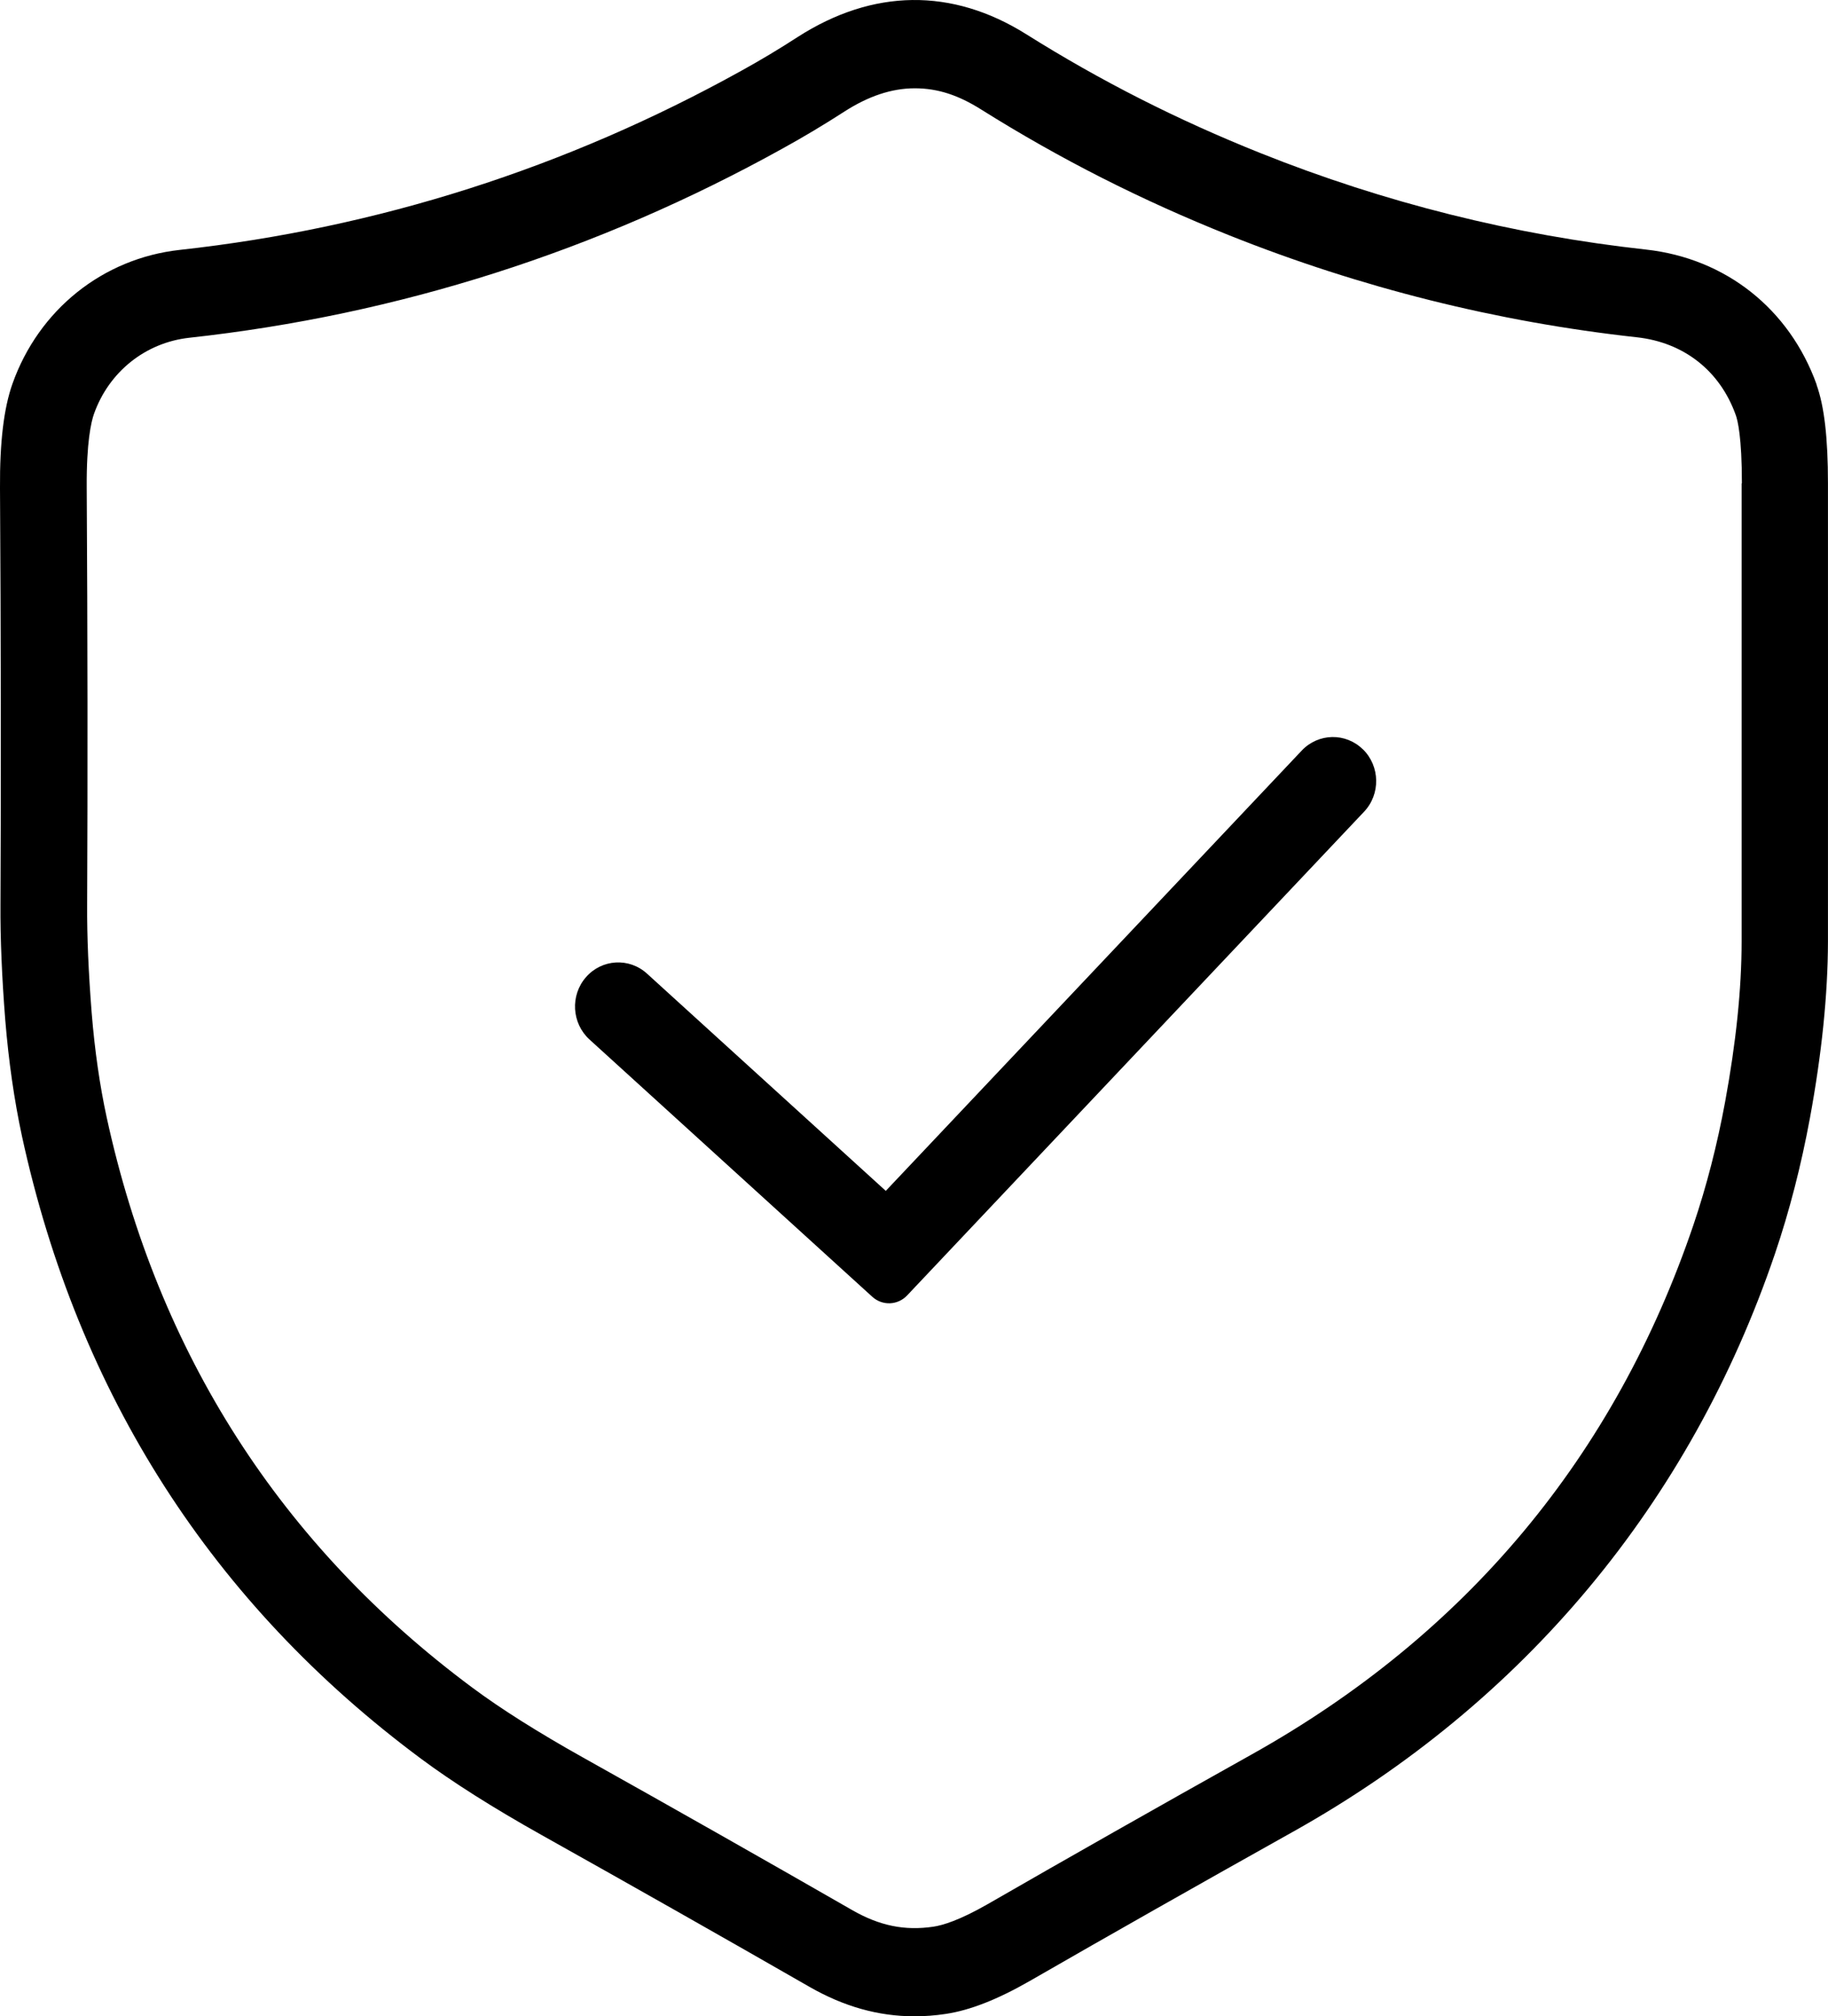 <svg xmlns="http://www.w3.org/2000/svg" width="39" height="43" viewBox="0 0 39 43" fill="none"><path d="M29.078 15.982C28.712 15.621 28.127 15.632 27.773 16.006L18.898 25.397L13.803 20.763C13.422 20.417 12.84 20.452 12.502 20.839C12.162 21.227 12.197 21.822 12.576 22.168L18.611 27.656C18.826 27.851 19.154 27.838 19.353 27.627L29.102 17.311C29.456 16.937 29.445 16.341 29.078 15.98V15.982ZM38.758 8.203C38.177 6.587 36.816 5.509 35.115 5.322C32.302 5.013 29.536 4.322 26.897 3.267C25.122 2.558 23.485 1.728 21.893 0.729C20.311 -0.263 18.624 -0.242 17.017 0.79C16.629 1.042 16.228 1.282 15.822 1.506C12.083 3.581 8.051 4.866 3.838 5.329C2.197 5.509 0.828 6.602 0.266 8.184C0.081 8.706 -0.006 9.432 0 10.404C0.019 13.56 0.024 16.549 0.01 19.289C0.005 20.008 0.04 20.836 0.112 21.751C0.184 22.631 0.304 23.465 0.469 24.232C1.667 29.736 4.532 34.203 8.984 37.508C9.656 38.007 10.518 38.553 11.546 39.129C13.511 40.229 15.436 41.32 17.27 42.372C18.003 42.792 18.739 43 19.508 43C19.726 43 19.949 42.984 20.173 42.95C20.691 42.873 21.277 42.644 21.966 42.249C23.711 41.245 25.551 40.203 27.59 39.062C32.509 36.312 36.064 32.051 37.869 26.736C38.177 25.829 38.428 24.854 38.615 23.841C38.867 22.473 38.997 21.208 38.999 20.079C38.999 16.823 39.002 13.566 38.999 10.309C38.999 9.334 38.921 8.664 38.755 8.203H38.758ZM37.157 10.309V20.077C37.157 21.089 37.037 22.238 36.806 23.493C36.636 24.416 36.408 25.3 36.13 26.12C34.455 31.055 31.285 34.854 26.709 37.413C24.662 38.558 22.817 39.604 21.067 40.611C20.468 40.954 20.11 41.06 19.913 41.089C19.303 41.179 18.769 41.072 18.181 40.735C16.341 39.679 14.41 38.584 12.44 37.482C11.48 36.945 10.685 36.443 10.076 35.99C5.998 32.963 3.374 28.87 2.276 23.829C2.128 23.146 2.02 22.395 1.956 21.601C1.888 20.742 1.855 19.969 1.859 19.304C1.872 16.555 1.869 13.559 1.85 10.394C1.844 9.431 1.945 8.997 2.005 8.827C2.324 7.928 3.104 7.306 4.039 7.203C8.493 6.716 12.754 5.356 16.706 3.162C17.147 2.919 17.586 2.656 18.008 2.384C18.526 2.05 19.023 1.883 19.518 1.883C20.012 1.883 20.453 2.033 20.931 2.334C22.616 3.391 24.349 4.269 26.229 5.02C29.021 6.134 31.946 6.866 34.922 7.193C35.925 7.303 36.694 7.907 37.032 8.851C37.072 8.96 37.163 9.32 37.163 10.309H37.157Z" fill="black"/></svg>
